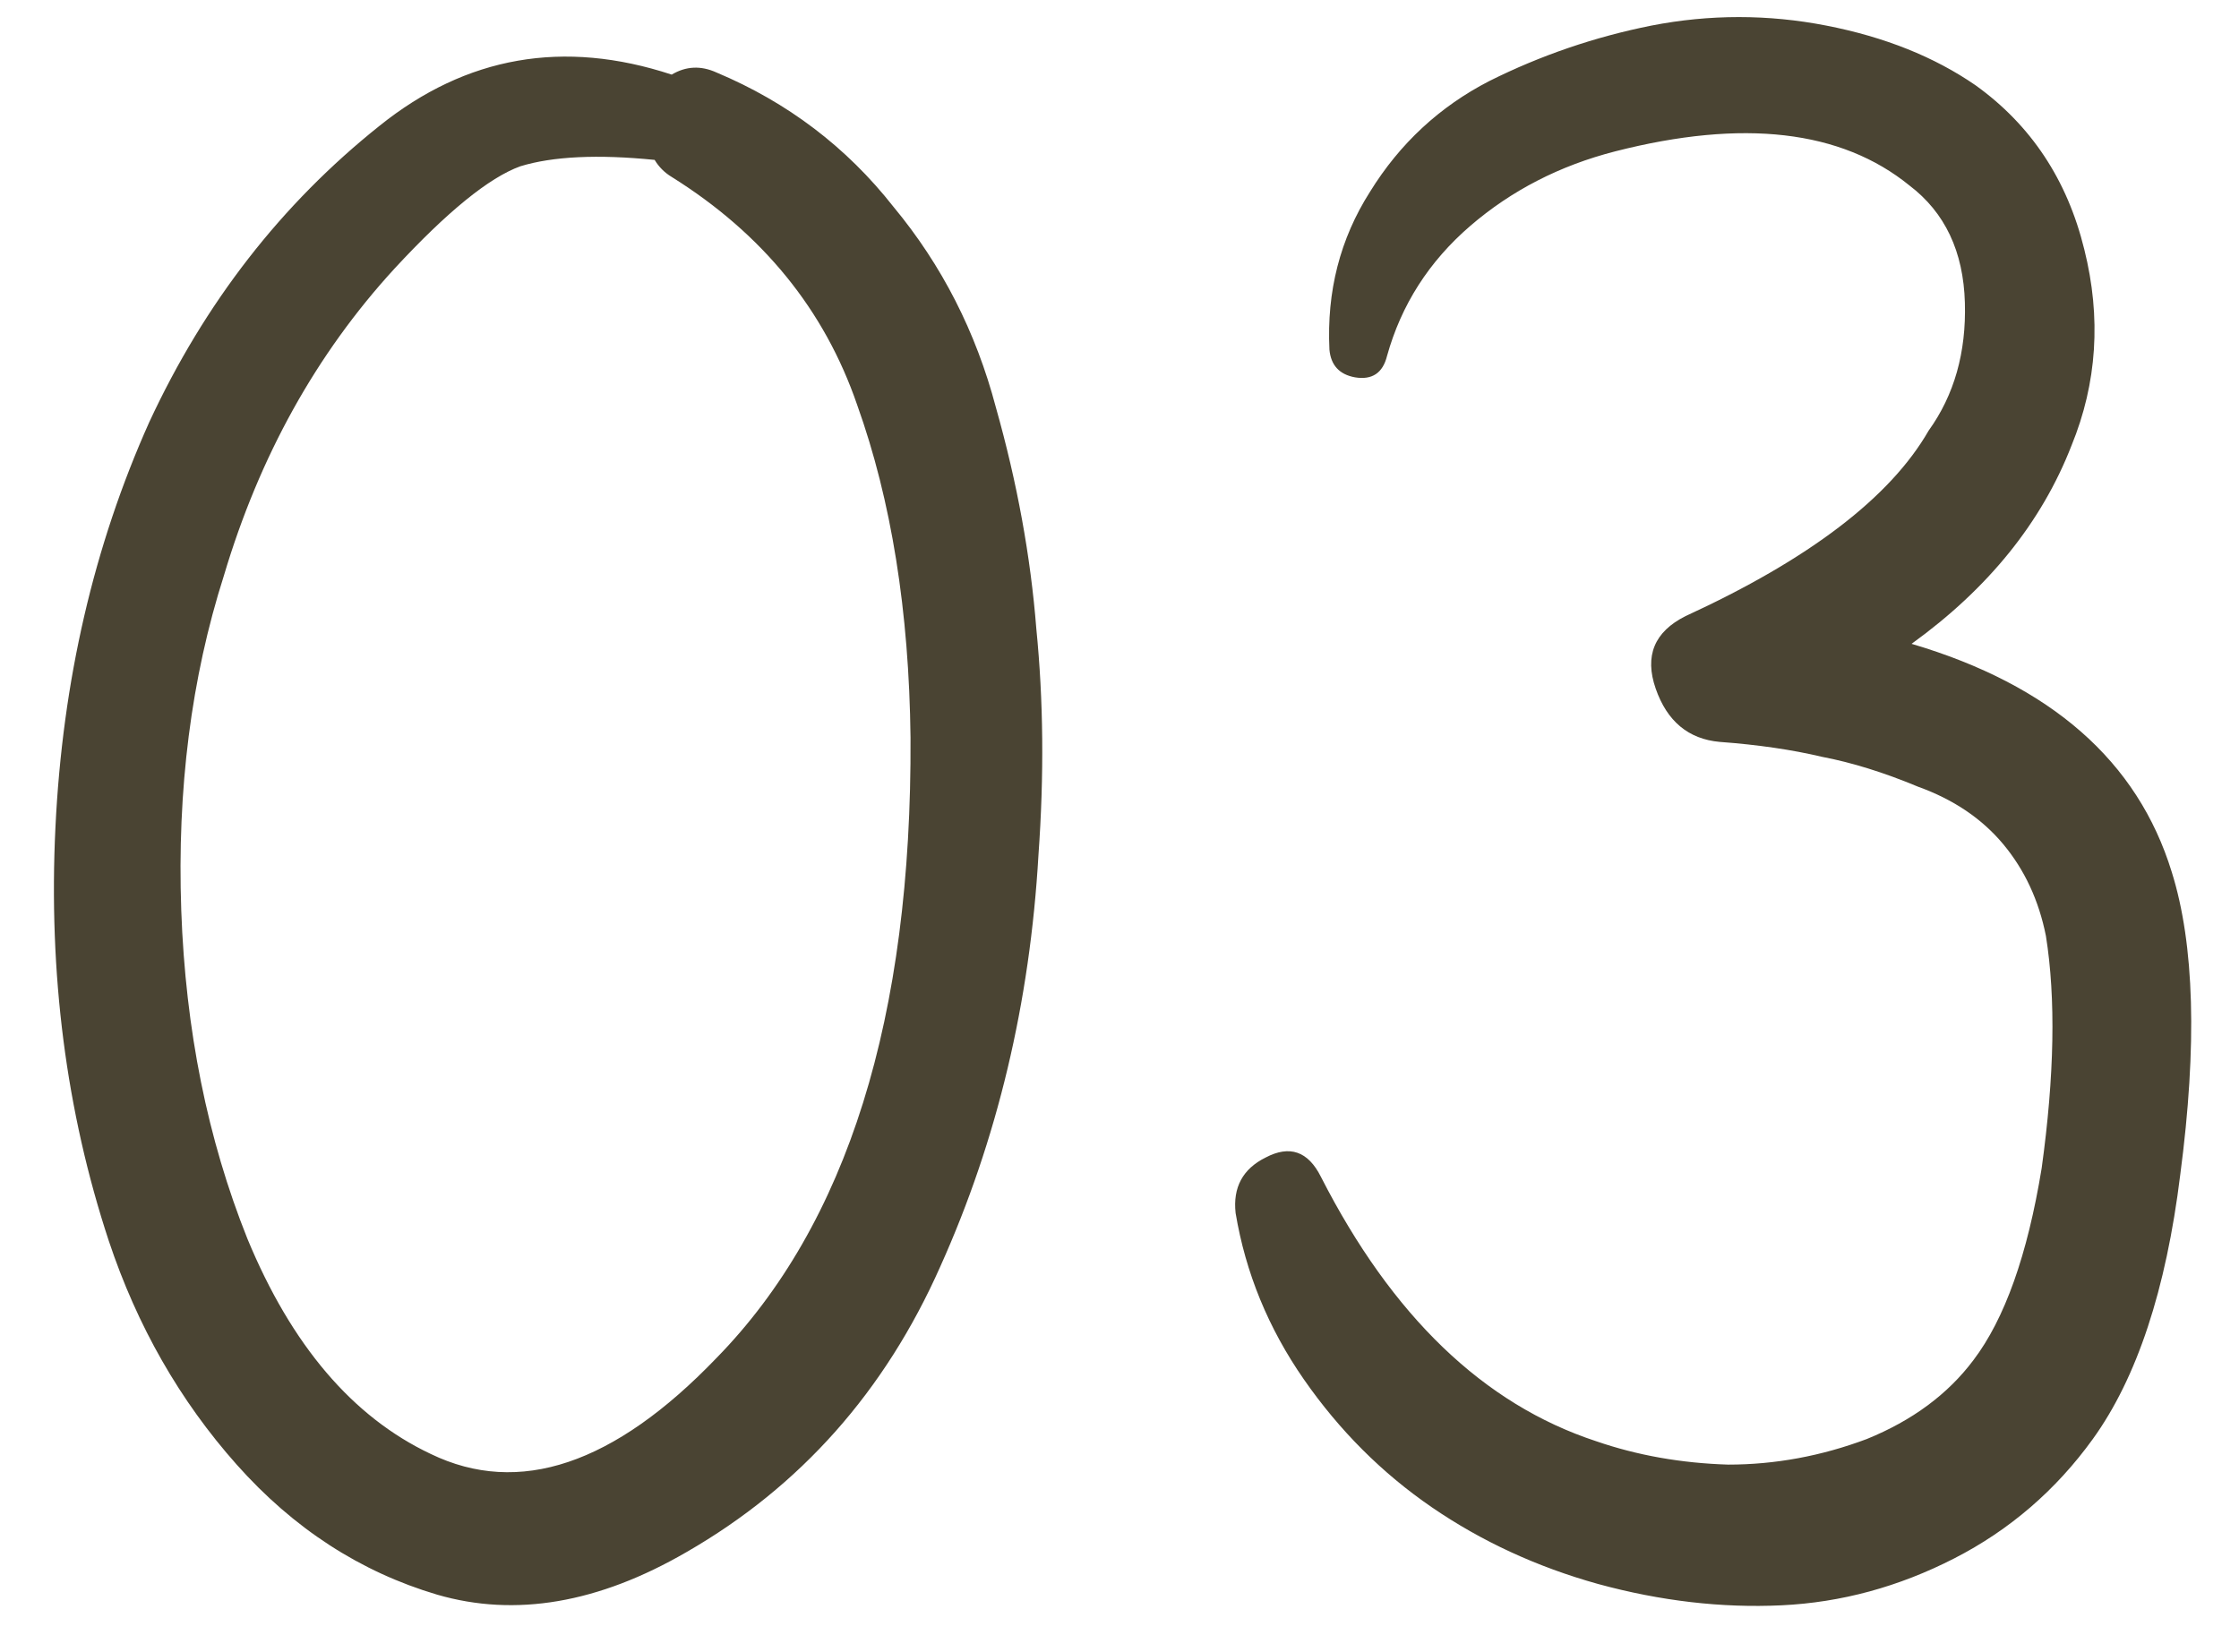 <?xml version="1.0" encoding="UTF-8"?> <svg xmlns="http://www.w3.org/2000/svg" width="42" height="31" viewBox="0 0 42 31" fill="none"><path d="M13.44 1.36C14.773 1.92 15.88 2.76 16.76 3.88C17.667 4.973 18.307 6.227 18.68 7.64C19.08 9.053 19.333 10.44 19.44 11.8C19.573 13.133 19.587 14.547 19.48 16.04C19.32 18.813 18.707 21.387 17.64 23.76C16.6 26.107 15.013 27.893 12.88 29.12C11.227 30.08 9.667 30.347 8.2 29.92C6.76 29.493 5.507 28.68 4.44 27.48C3.373 26.28 2.573 24.88 2.04 23.28C1.24 20.853 0.907 18.267 1.04 15.52C1.173 12.773 1.76 10.24 2.8 7.92C3.84 5.68 5.28 3.827 7.12 2.36C8.747 1.053 10.573 0.733 12.6 1.4C12.867 1.24 13.147 1.227 13.44 1.36ZM13.44 25.48C15.893 22.973 17.107 19.093 17.08 13.84C17.053 11.467 16.72 9.387 16.08 7.6C15.467 5.813 14.307 4.387 12.6 3.32C12.467 3.24 12.36 3.133 12.28 3C11.213 2.893 10.373 2.933 9.76 3.12C9.173 3.333 8.387 3.973 7.4 5.04C5.933 6.64 4.867 8.56 4.2 10.8C3.587 12.72 3.32 14.813 3.4 17.08C3.48 19.32 3.893 21.373 4.64 23.24C5.467 25.24 6.613 26.587 8.08 27.28C9.733 28.08 11.52 27.48 13.44 25.48ZM40.738 16.36C41.165 17.72 41.218 19.613 40.898 22.04C40.632 24.2 40.085 25.853 39.258 27C38.565 27.96 37.698 28.707 36.658 29.24C35.618 29.773 34.538 30.067 33.418 30.12C32.298 30.173 31.151 30.04 29.978 29.72C28.831 29.4 27.791 28.92 26.858 28.28C25.925 27.64 25.125 26.84 24.458 25.88C23.791 24.92 23.365 23.88 23.178 22.76C23.125 22.28 23.311 21.933 23.738 21.72C24.192 21.48 24.538 21.6 24.778 22.08C26.111 24.693 27.831 26.347 29.938 27.04C30.712 27.307 31.538 27.453 32.418 27.48C33.298 27.48 34.165 27.32 35.018 27C35.871 26.653 36.538 26.16 37.018 25.52C37.605 24.747 38.032 23.547 38.298 21.92C38.538 20.187 38.565 18.733 38.378 17.56C38.245 16.893 37.978 16.32 37.578 15.84C37.178 15.36 36.645 15 35.978 14.76C35.338 14.493 34.738 14.307 34.178 14.2C33.618 14.067 32.978 13.973 32.258 13.92C31.672 13.867 31.271 13.533 31.058 12.92C30.845 12.307 31.032 11.853 31.618 11.56C33.938 10.493 35.458 9.333 36.178 8.08C36.658 7.413 36.885 6.613 36.858 5.68C36.831 4.72 36.485 3.987 35.818 3.48C34.538 2.44 32.698 2.227 30.298 2.84C29.258 3.107 28.352 3.573 27.578 4.24C26.805 4.907 26.285 5.72 26.018 6.68C25.938 7 25.738 7.133 25.418 7.08C25.125 7.027 24.965 6.853 24.938 6.56C24.885 5.467 25.138 4.48 25.698 3.6C26.258 2.693 27.005 2 27.938 1.52C28.898 1.04 29.912 0.693 30.978 0.48C32.072 0.267 33.165 0.267 34.258 0.48C35.352 0.693 36.285 1.067 37.058 1.6C38.098 2.347 38.778 3.373 39.098 4.68C39.418 5.96 39.338 7.187 38.858 8.36C38.298 9.8 37.298 11.04 35.858 12.08C38.471 12.853 40.098 14.28 40.738 16.36Z" fill="#4A4433"></path></svg> 